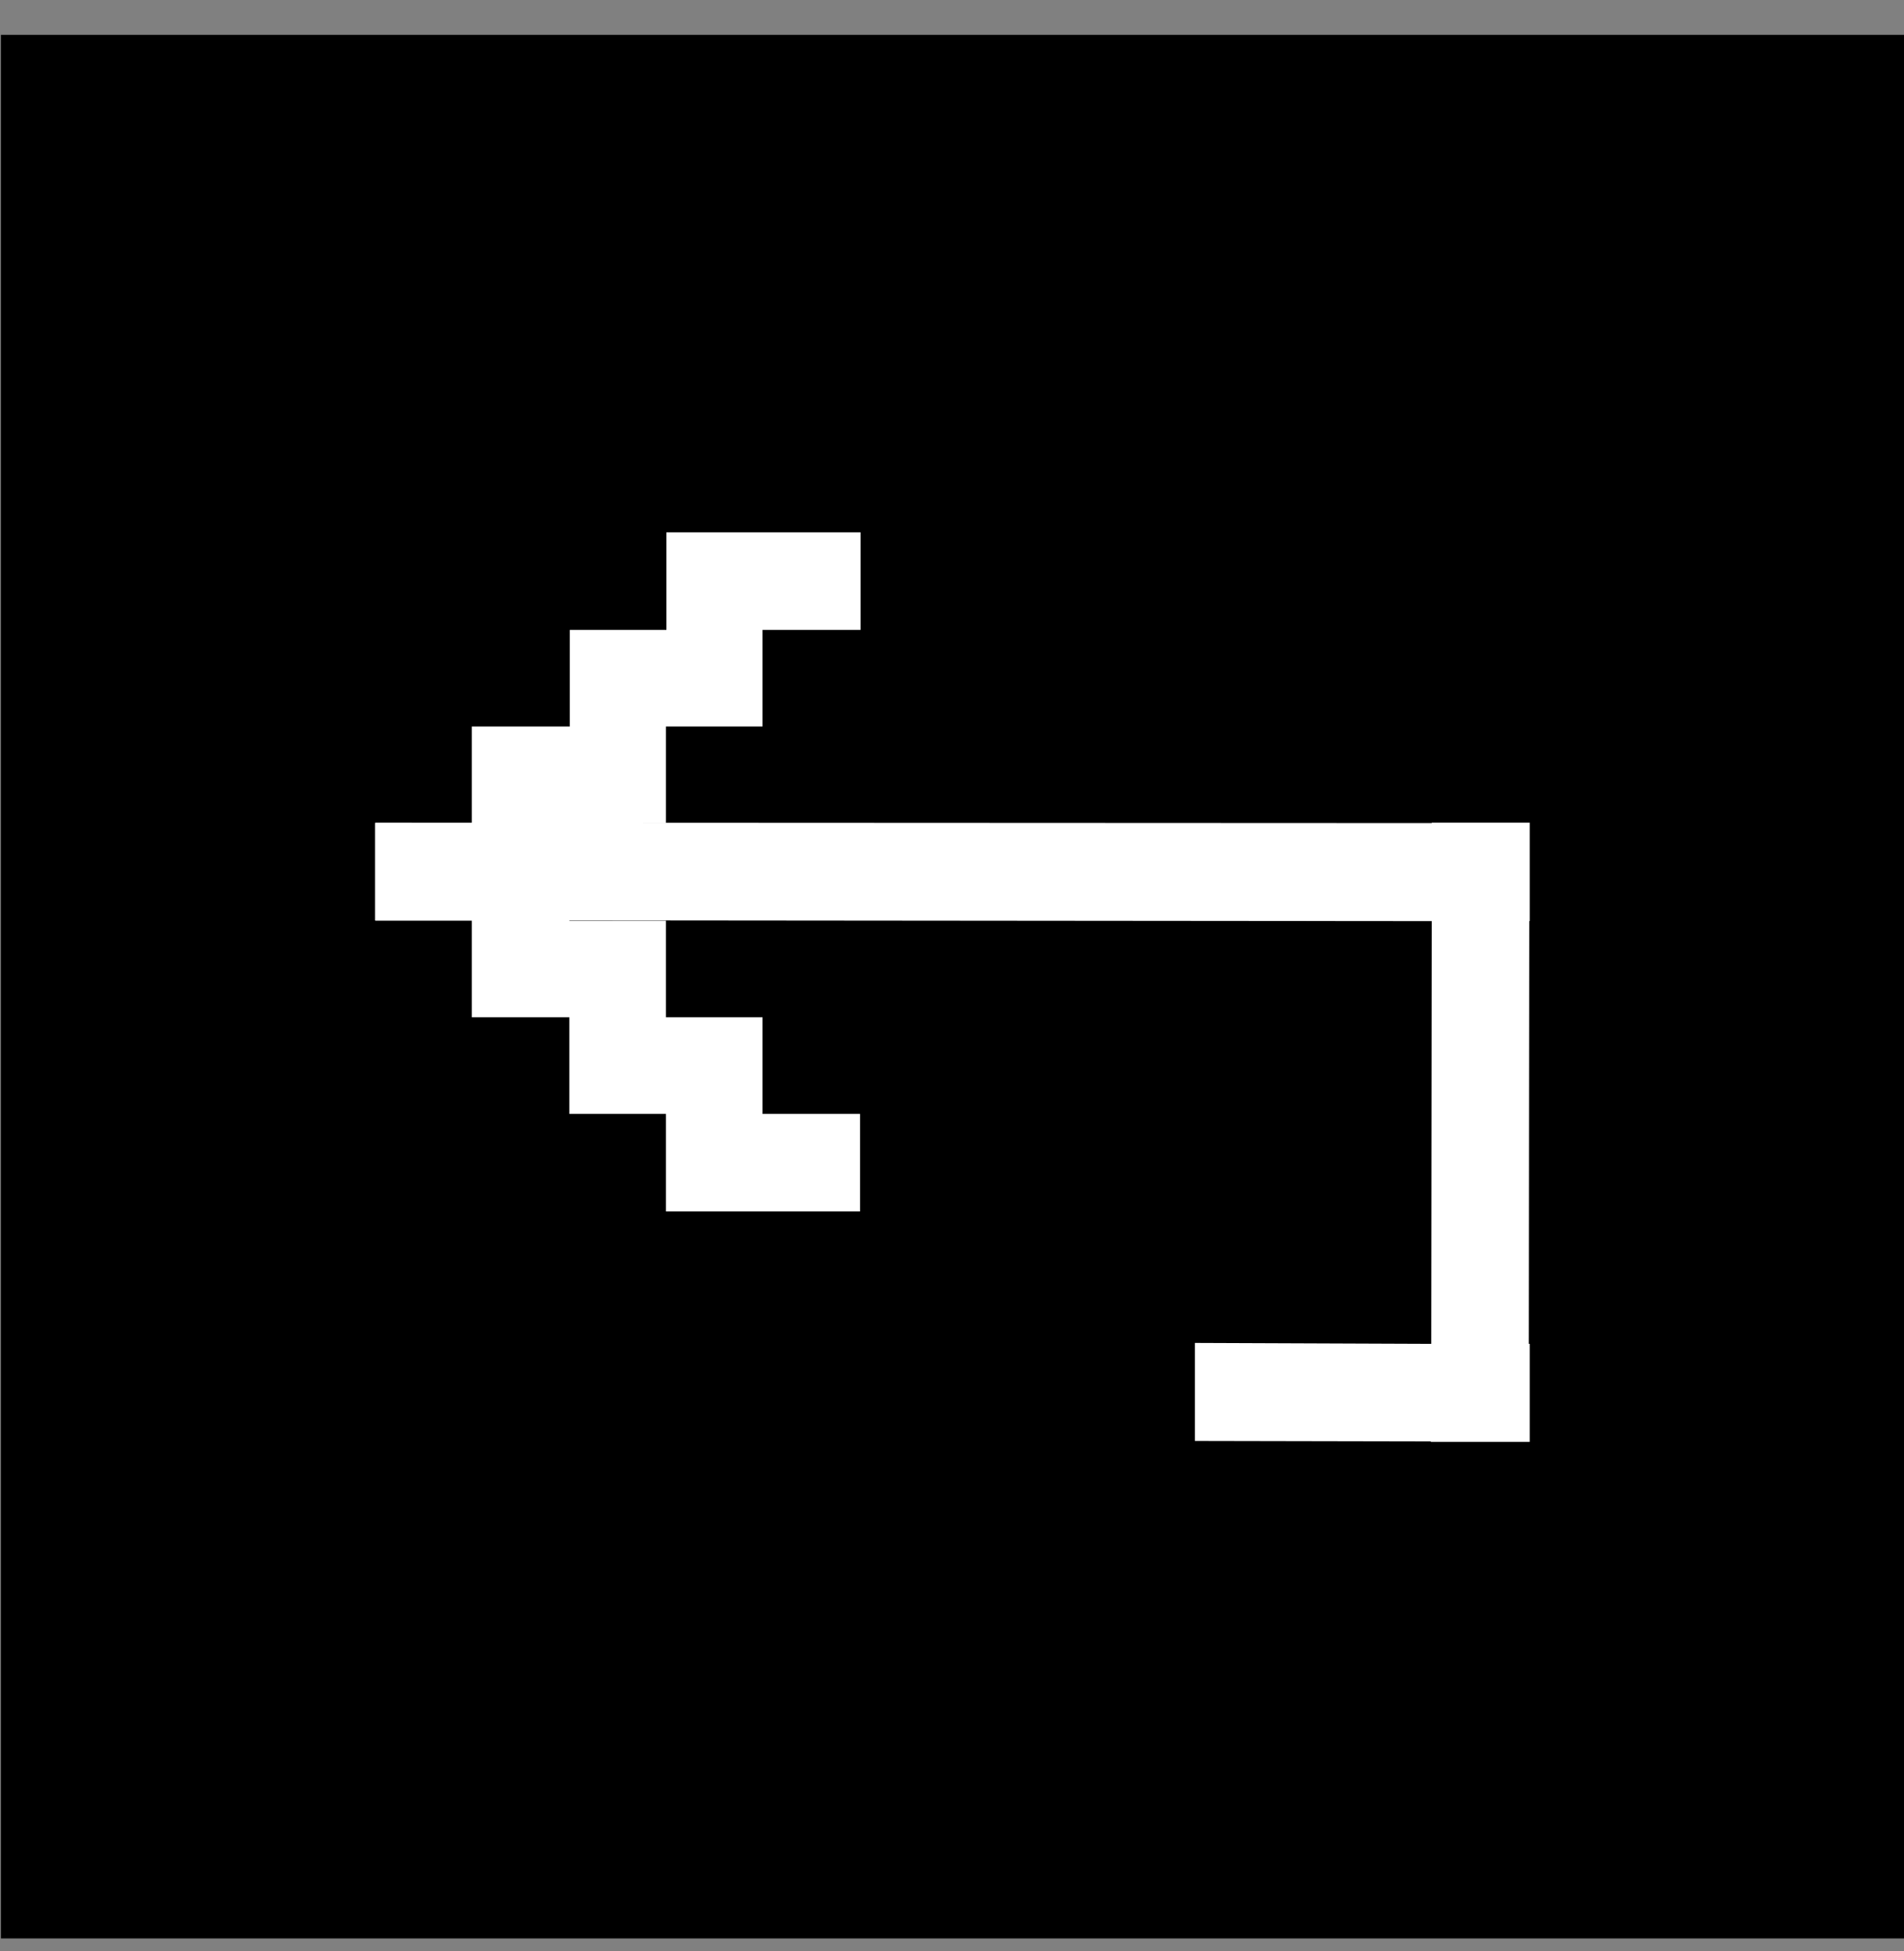 <svg width="41" height="42" viewBox="0 0 41 42" fill="none" xmlns="http://www.w3.org/2000/svg">
<rect x="0" y="0" width="41" height="42" fill="#808080" stroke="none"/>
<path d="M41 0.75H0.02V41.73H41V0.75Z" fill="black"/>
<path d="M14.34 26.08V23.98H12.26V21.9H10.16V19.82H8.08V17.72H10.16V15.64H12.27V13.56H14.35V11.46H18.53V13.56H16.42V15.64H14.34V17.72H12.26V19.82H14.34V21.9H16.42V23.98H18.52V26.08H14.34Z" fill="white"/>
<path d="M32.94 28.93H32.92L32.93 19.83H32.94V18.43V17.71H30.83V17.72L8.08 17.71V19.81L30.83 19.83L30.82 28.93L25.73 28.91V31.02L30.81 31.03V31.04H32.72H32.94V28.93Z" fill="white"/>
</svg>

